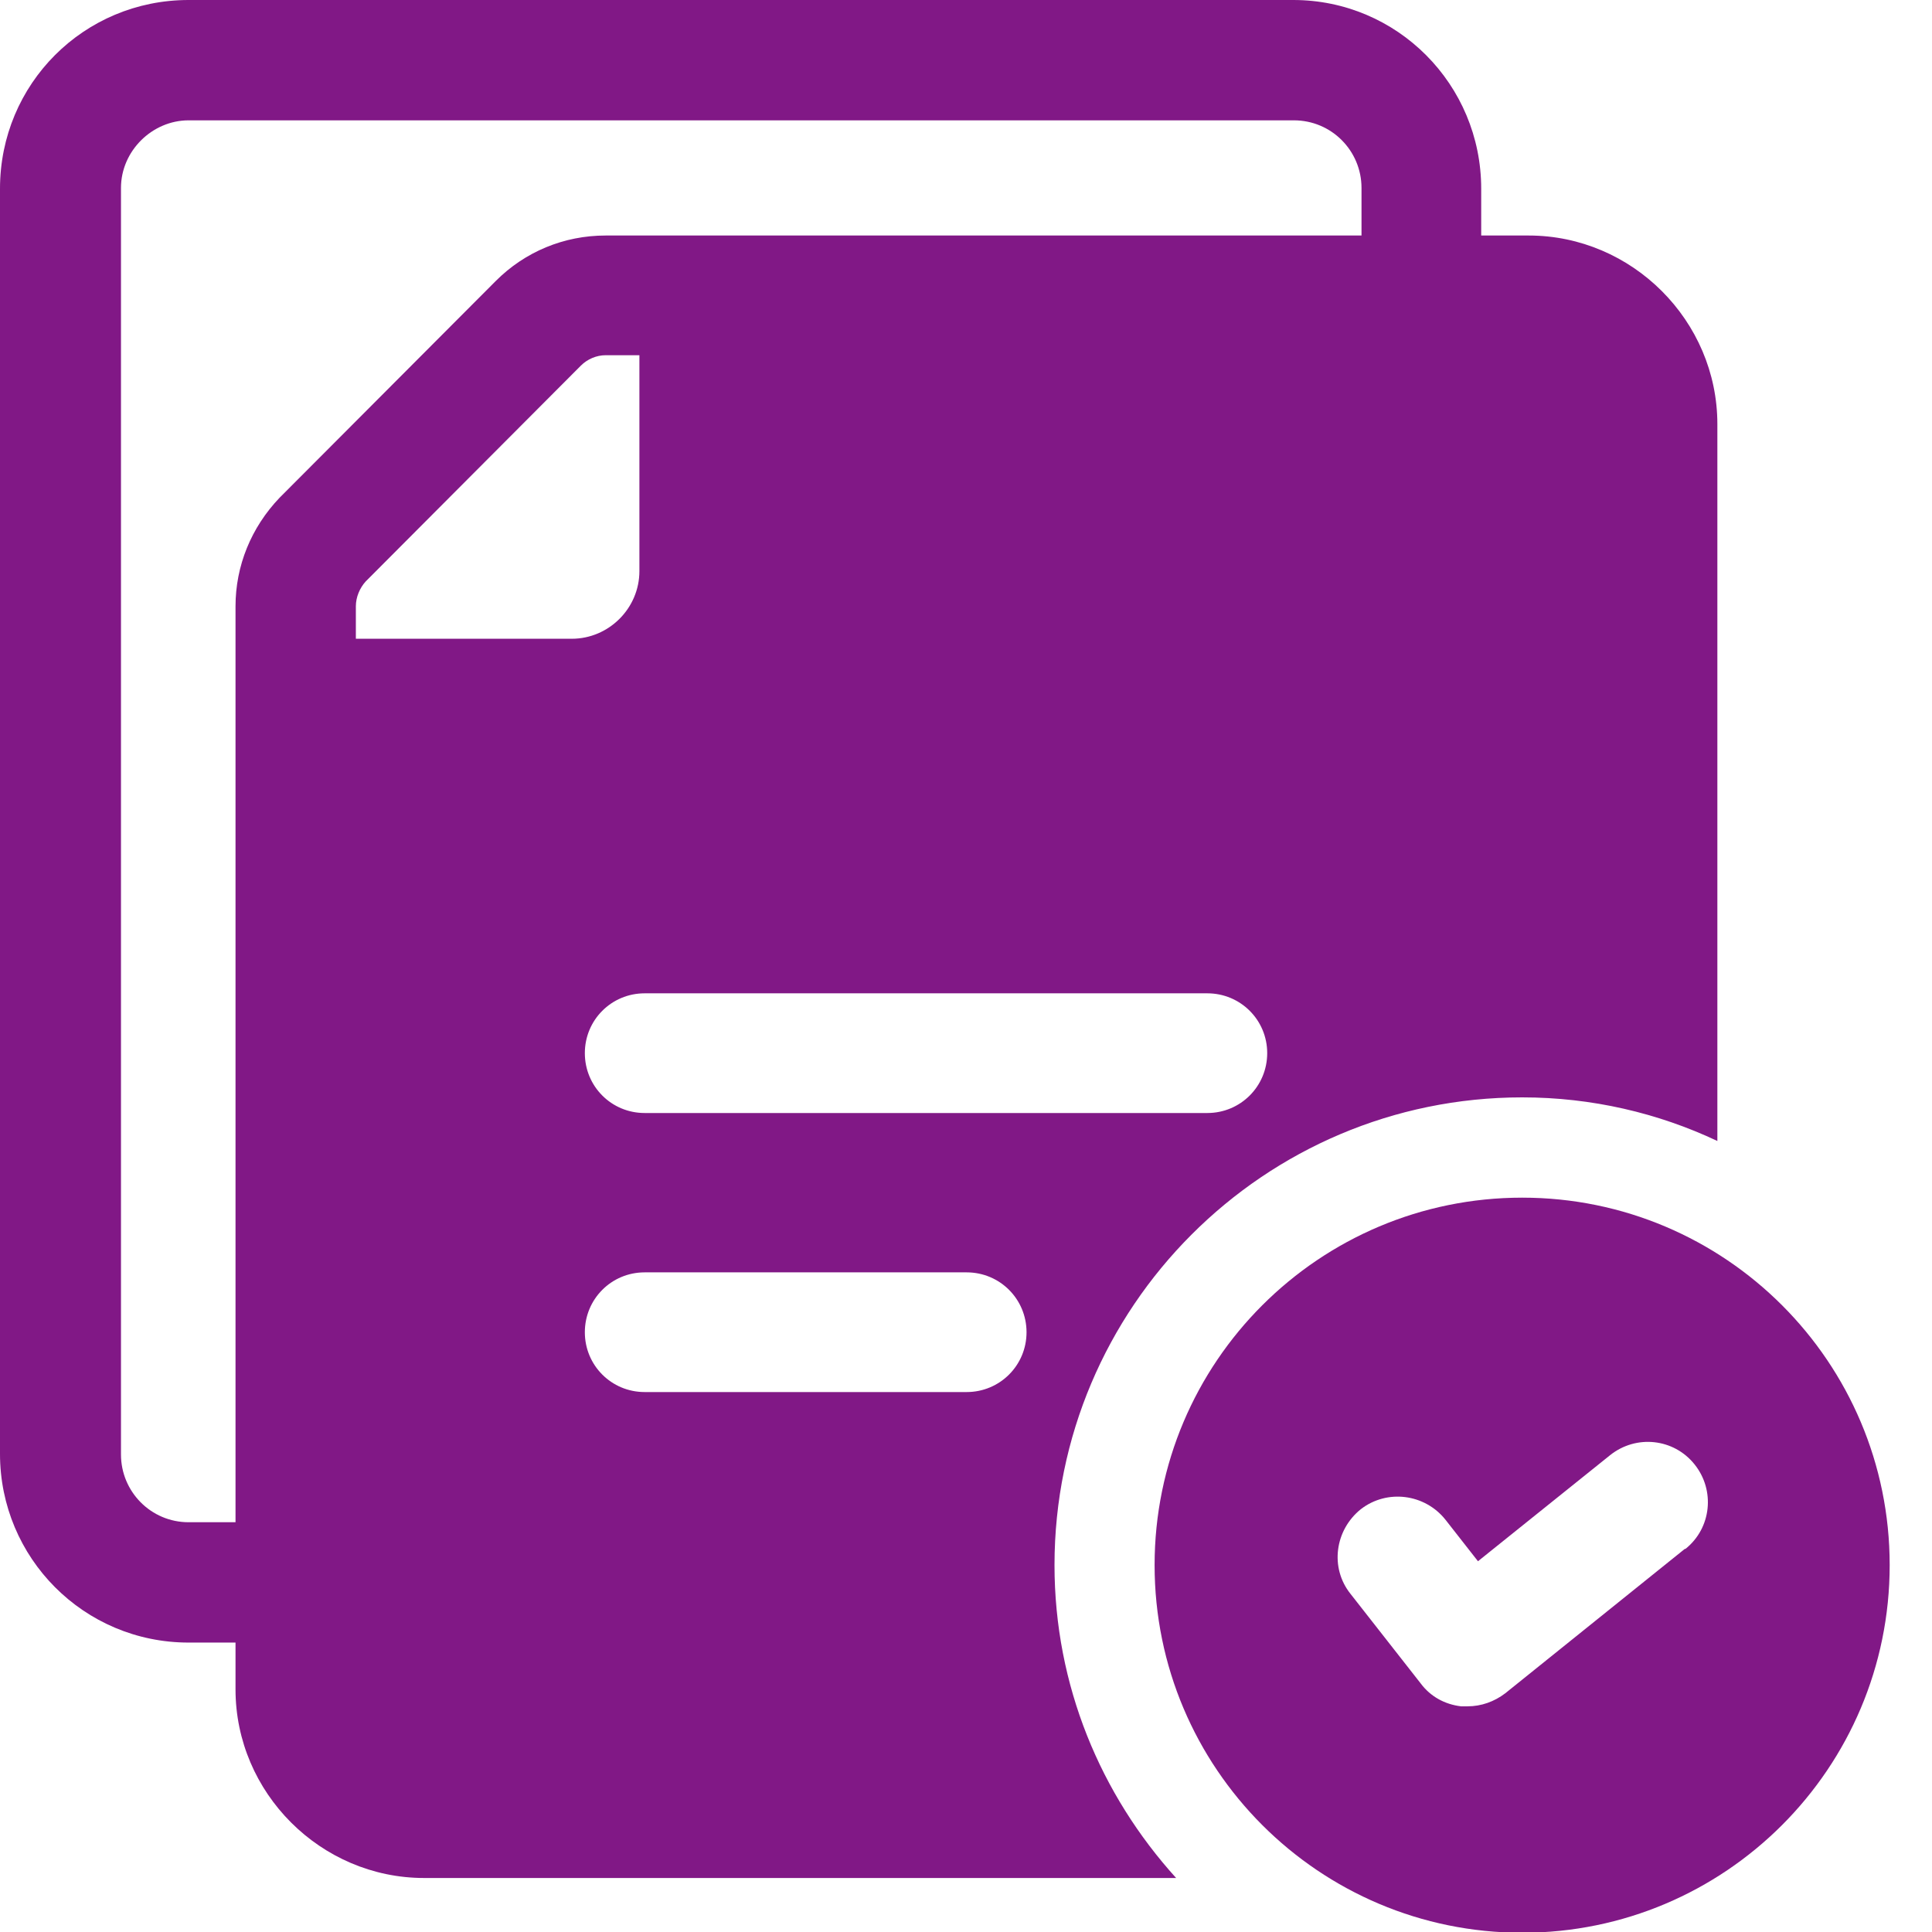 <svg width="21" height="21" viewBox="0 0 21 21" fill="none" xmlns="http://www.w3.org/2000/svg">
<path d="M16.616 2.56H16.1V2.051C16.1 0.919 15.188 0 14.057 0H2.05C0.912 0 0 0.912 0 2.051V15.803C0 16.934 0.912 17.854 2.05 17.854H2.56V18.363C2.56 19.487 3.486 20.413 4.61 20.413H12.784C11.964 19.508 11.462 18.32 11.462 17.012C11.462 14.212 13.738 11.928 16.546 11.928C17.302 11.928 18.023 12.098 18.667 12.402V4.61C18.667 3.486 17.74 2.56 16.616 2.56ZM3.868 6.951V6.59C3.868 6.491 3.91 6.392 3.974 6.321L6.314 3.974C6.385 3.903 6.484 3.861 6.583 3.861H6.95V6.208C6.95 6.611 6.618 6.943 6.215 6.943H3.868V6.951ZM10.507 15.131H7.007C6.646 15.131 6.357 14.841 6.357 14.481C6.357 14.12 6.646 13.83 7.007 13.83H10.507C10.868 13.83 11.158 14.12 11.158 14.481C11.158 14.841 10.868 15.131 10.507 15.131ZM13.123 12.098H7.007C6.646 12.098 6.357 11.808 6.357 11.447C6.357 11.087 6.646 10.797 7.007 10.797H13.123C13.484 10.797 13.774 11.087 13.774 11.447C13.774 11.808 13.484 12.098 13.123 12.098ZM14.799 2.56H6.583C6.13 2.56 5.706 2.736 5.388 3.055L3.04 5.409C2.729 5.734 2.56 6.152 2.56 6.59V16.546H2.05C1.64 16.546 1.315 16.213 1.315 15.81V2.043C1.315 1.64 1.655 1.308 2.05 1.308H14.064C14.474 1.308 14.799 1.64 14.799 2.043V2.553V2.56Z" fill="#811886"/>
<path d="M16.546 13.018C14.339 13.018 12.55 14.806 12.55 17.012C12.55 19.219 14.339 21.008 16.546 21.008C18.752 21.008 20.54 19.219 20.54 17.012C20.54 14.806 18.752 13.018 16.546 13.018ZM18.313 16.836L16.362 18.405C16.241 18.497 16.1 18.547 15.951 18.547C15.93 18.547 15.902 18.547 15.881 18.547C15.704 18.526 15.549 18.441 15.443 18.299L14.679 17.324C14.453 17.041 14.509 16.631 14.792 16.404C15.075 16.185 15.485 16.235 15.711 16.518L16.065 16.97L17.5 15.818C17.783 15.591 18.193 15.634 18.419 15.917C18.645 16.199 18.603 16.61 18.32 16.836H18.313Z" fill="#811886"/>
</svg>
